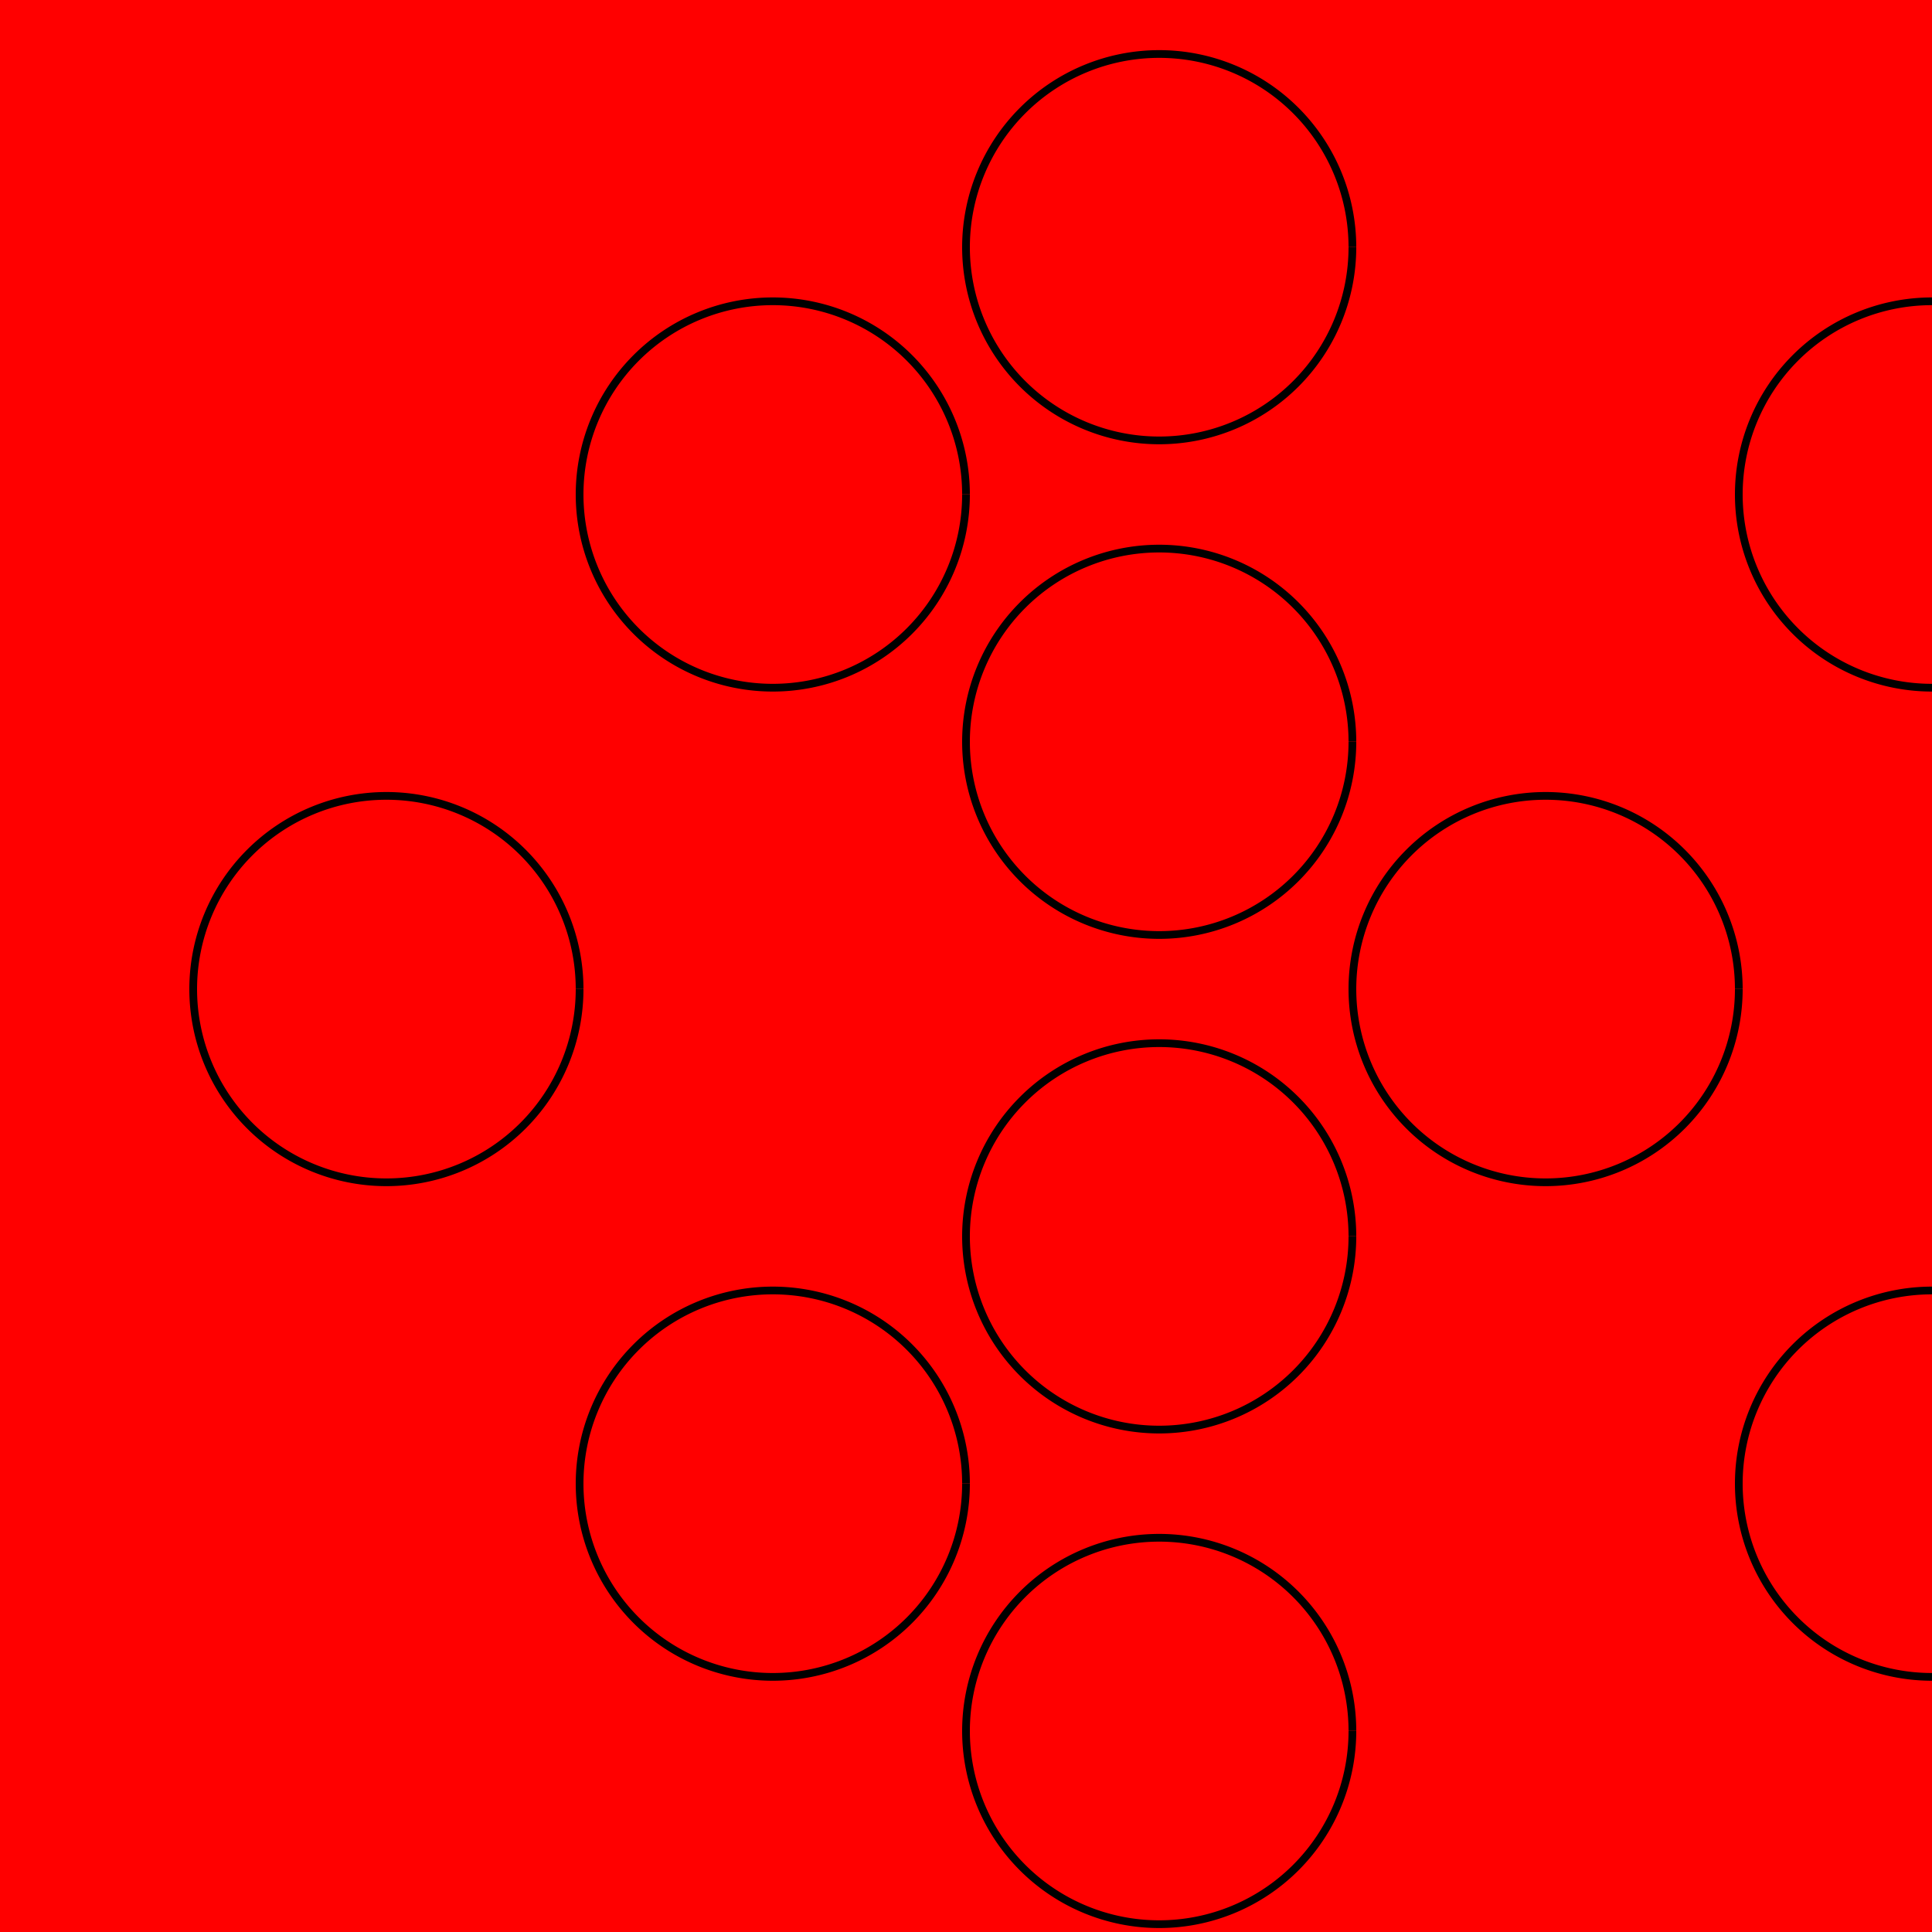 <!--

Generated by DrawGPT.
Free, open source, AI generated images in SVG, PNG, and HTML Canvas format.
https://drawgpt.ai

Created: 2023-09-27T00:50:25.136Z
Link: https://drawgpt.ai/prompt/76425/

-->
<svg xmlns="http://www.w3.org/2000/svg" xmlns:xlink="http://www.w3.org/1999/xlink" width="500" height="500"><defs/><g><rect fill="rgb(255, 0, 0)" stroke="none" x="0" y="0" width="512" height="512"/><path fill="none" stroke="rgb(0, 0, 0)" paint-order="fill stroke markers" d=" M 150 256 A 50 50 0 1 1 150 255.95" stroke-miterlimit="10" stroke-width="2" stroke-dasharray=""/><path fill="none" stroke="rgb(0, 0, 0)" paint-order="fill stroke markers" d=" M 250 128 A 50 50 0 1 1 250 127.95" stroke-miterlimit="10" stroke-width="2" stroke-dasharray=""/><path fill="none" stroke="rgb(0, 0, 0)" paint-order="fill stroke markers" d=" M 250 384 A 50 50 0 1 1 250 383.95" stroke-miterlimit="10" stroke-width="2" stroke-dasharray=""/><path fill="none" stroke="rgb(0, 0, 0)" paint-order="fill stroke markers" d=" M 350 64 A 50 50 0 1 1 350 63.95" stroke-miterlimit="10" stroke-width="2" stroke-dasharray=""/><path fill="none" stroke="rgb(0, 0, 0)" paint-order="fill stroke markers" d=" M 350 192 A 50 50 0 1 1 350 191.95" stroke-miterlimit="10" stroke-width="2" stroke-dasharray=""/><path fill="none" stroke="rgb(0, 0, 0)" paint-order="fill stroke markers" d=" M 350 320 A 50 50 0 1 1 350 319.95" stroke-miterlimit="10" stroke-width="2" stroke-dasharray=""/><path fill="none" stroke="rgb(0, 0, 0)" paint-order="fill stroke markers" d=" M 350 448 A 50 50 0 1 1 350 447.95" stroke-miterlimit="10" stroke-width="2" stroke-dasharray=""/><path fill="none" stroke="rgb(0, 0, 0)" paint-order="fill stroke markers" d=" M 450 256 A 50 50 0 1 1 450 255.95" stroke-miterlimit="10" stroke-width="2" stroke-dasharray=""/><path fill="none" stroke="rgb(0, 0, 0)" paint-order="fill stroke markers" d=" M 550 128 A 50 50 0 1 1 550 127.95" stroke-miterlimit="10" stroke-width="2" stroke-dasharray=""/><path fill="none" stroke="rgb(0, 0, 0)" paint-order="fill stroke markers" d=" M 550 384 A 50 50 0 1 1 550 383.95" stroke-miterlimit="10" stroke-width="2" stroke-dasharray=""/></g></svg>